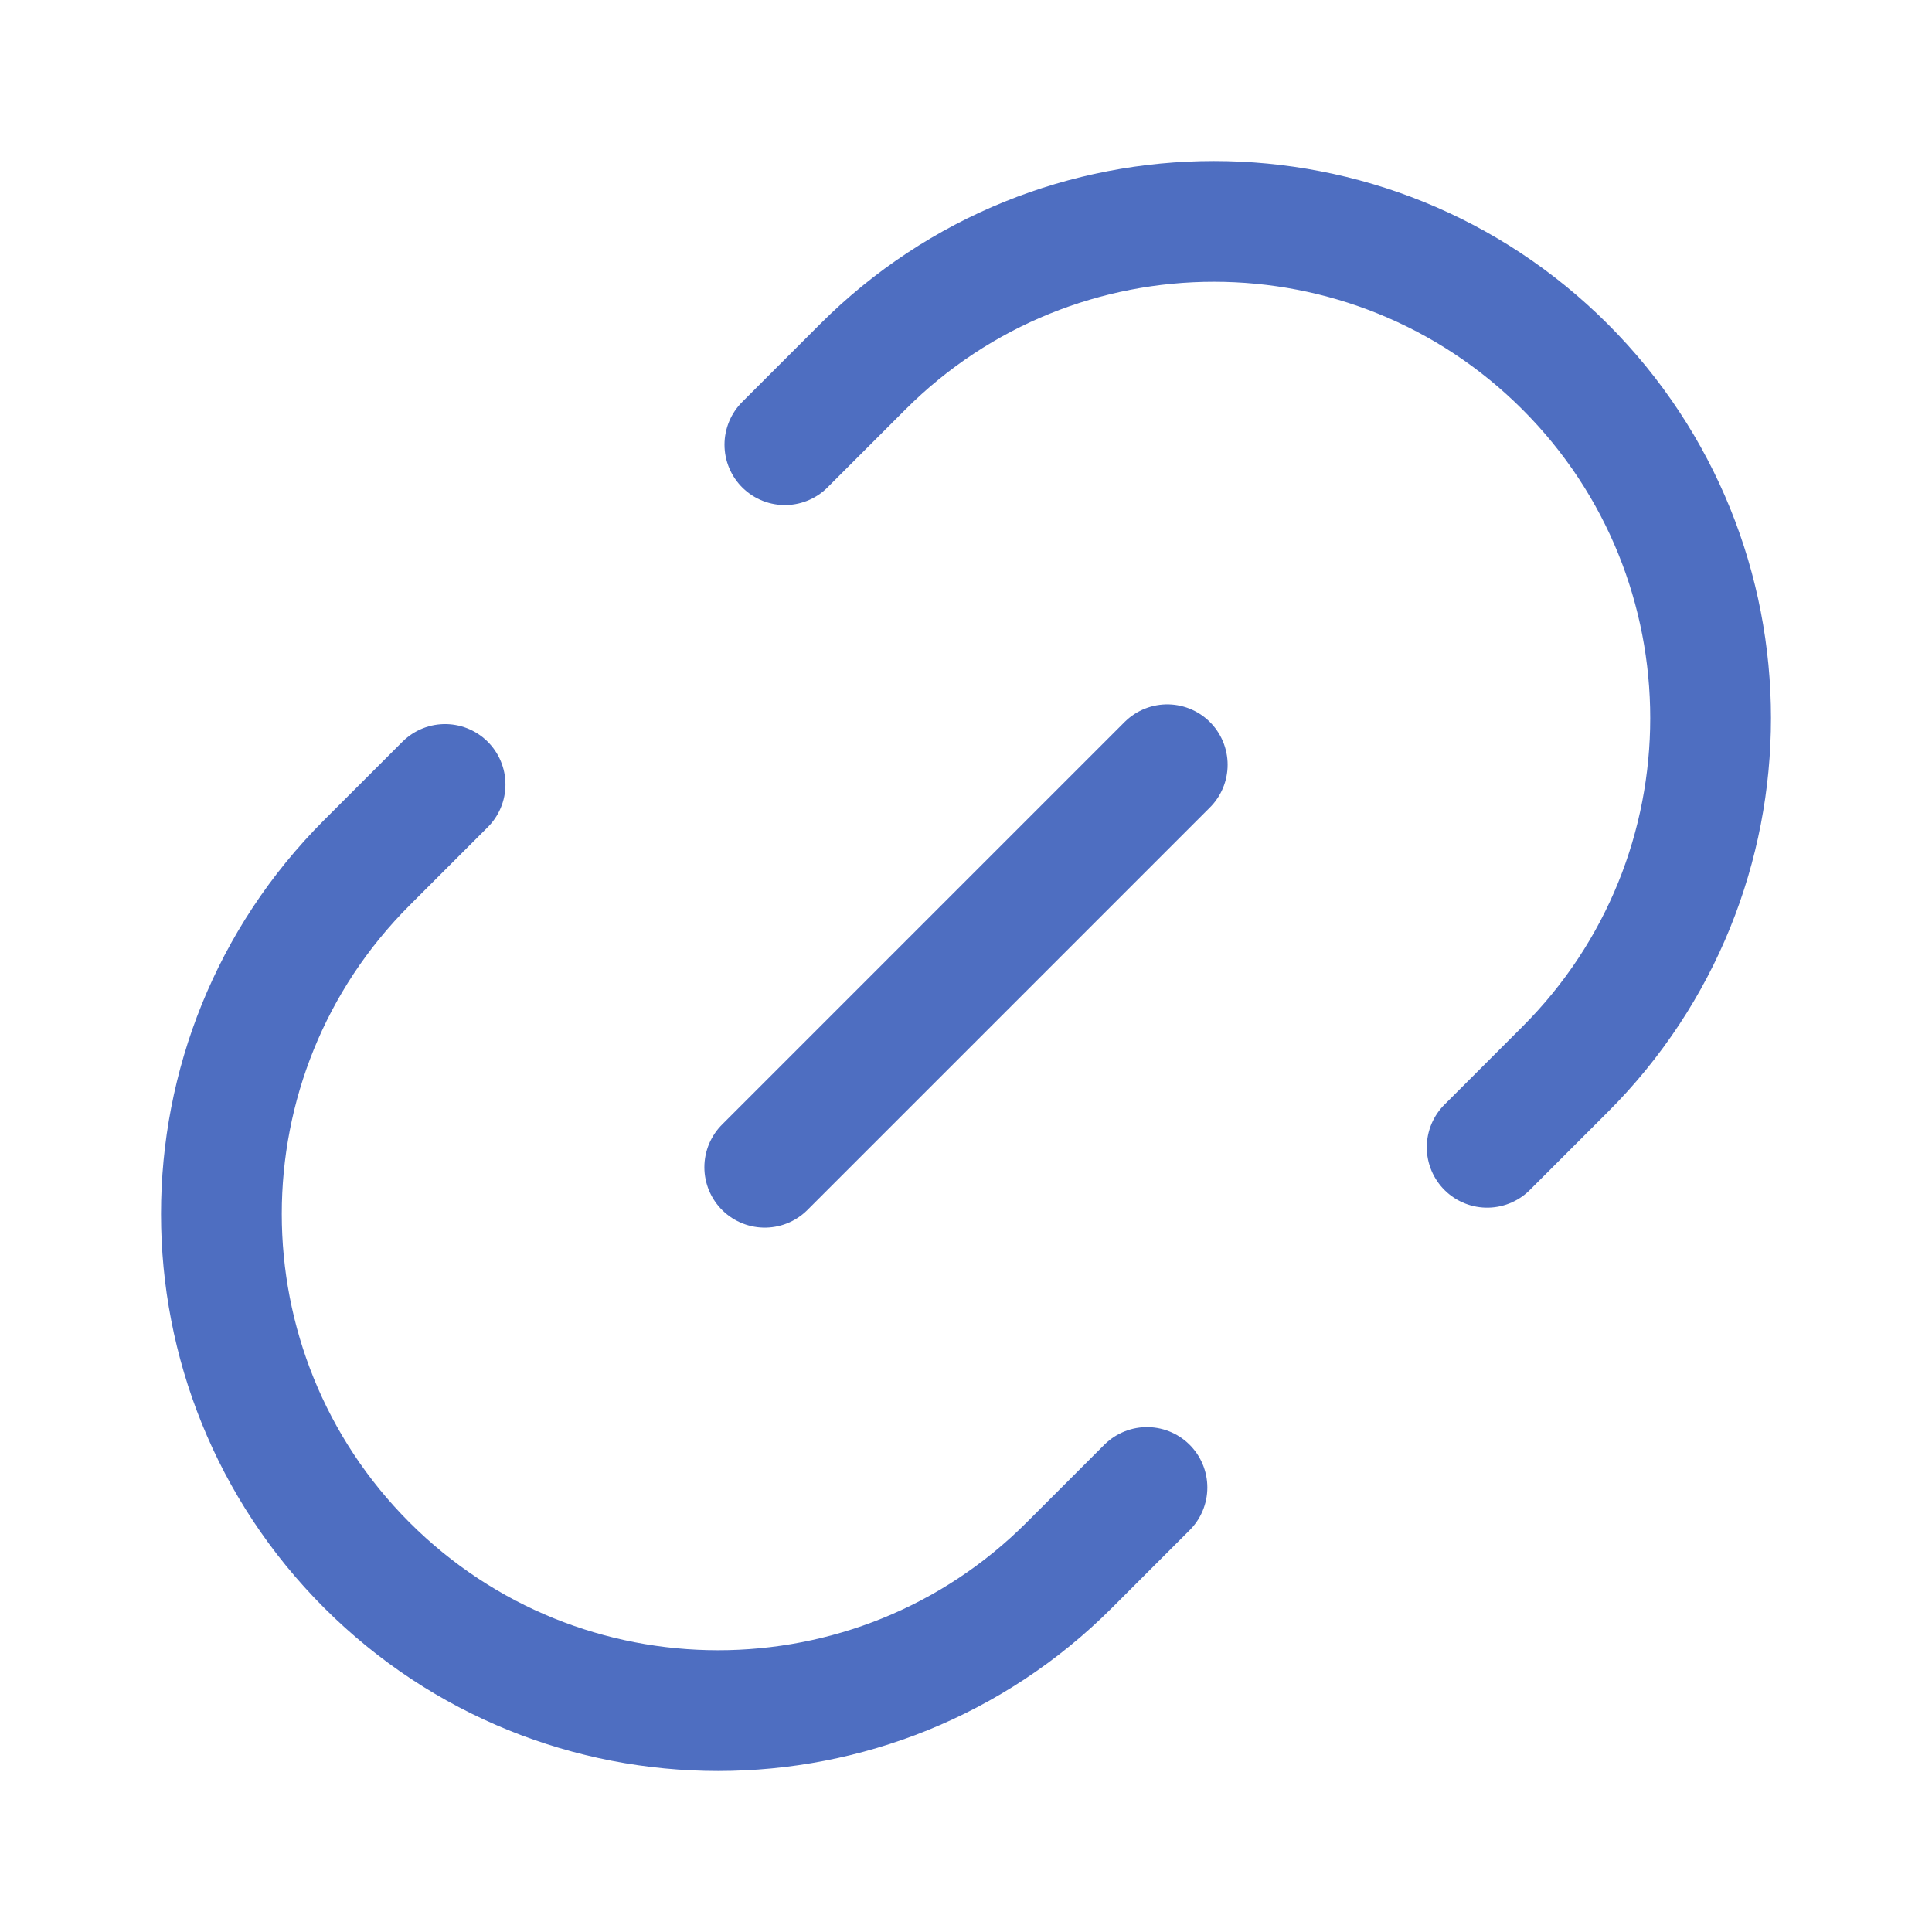 <svg width="24" height="24" viewBox="0 0 24 24" fill="none" xmlns="http://www.w3.org/2000/svg">
    <path d="M9.75 5.524L10.717 4.557C13.126 2.148 17.033 2.148 19.443 4.557C21.852 6.967 21.852 10.874 19.443 13.283L18.474 14.252M5.529 9.745L4.557 10.717C2.148 13.126 2.148 17.033 4.557 19.443C6.967 21.852 10.874 21.852 13.283 19.443L14.248 18.478M9.5 14.5L14.5 9.5"
          stroke="#4e6ec1" stroke-width="1.5" stroke-linecap="round"/>
</svg>
